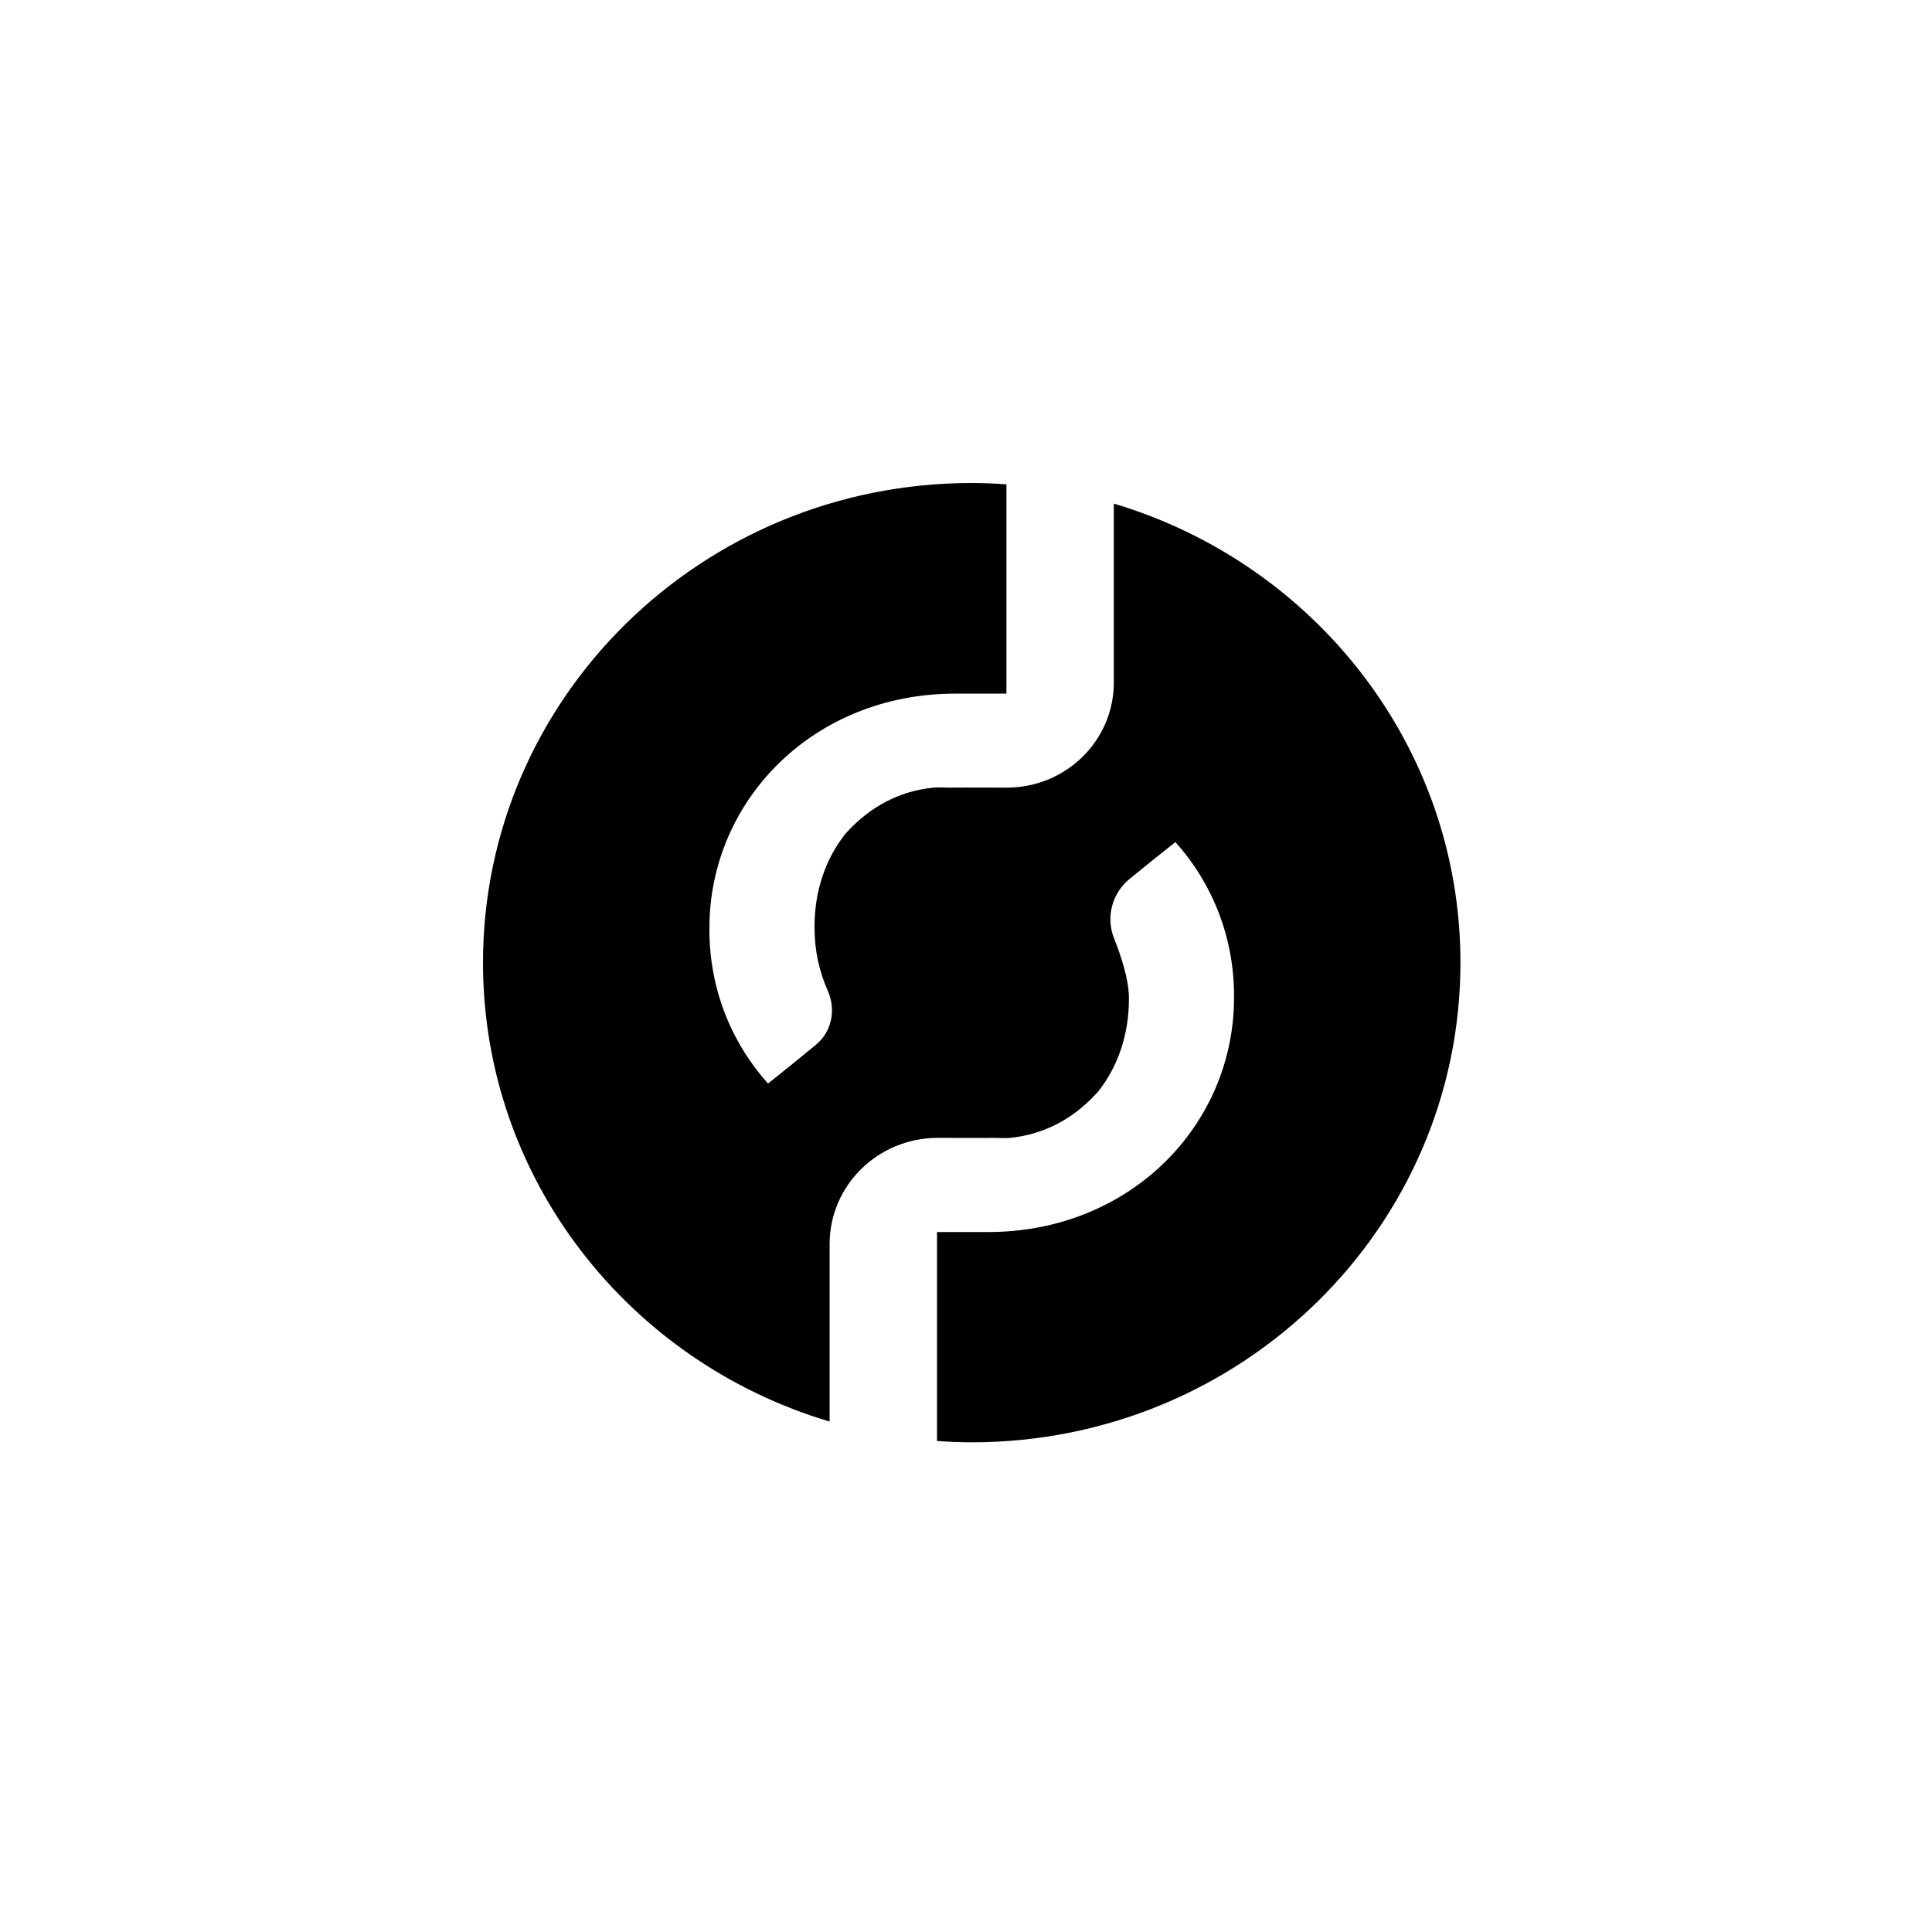 <svg width="80" height="80" viewBox="0 0 80 80" fill="none" xmlns="http://www.w3.org/2000/svg">
<path d="M46.121 20.853V28.263C46.121 30.668 44.138 32.614 41.688 32.614H41.623C40.395 32.606 39.289 32.614 39.289 32.614C39.08 32.614 38.85 32.592 38.649 32.614C37.27 32.755 36.07 33.368 35.065 34.461C35.036 34.489 35.007 34.524 34.986 34.552C34.174 35.582 33.728 36.914 33.728 38.353V38.423C33.728 39.347 33.922 40.228 34.274 41.018C34.626 41.807 34.447 42.724 33.772 43.274C33.111 43.817 32.328 44.452 31.803 44.867C30.273 43.161 29.375 40.933 29.375 38.501V38.43C29.375 33.135 33.693 28.722 39.555 28.722C39.921 28.722 41.114 28.722 41.674 28.722V20.056C41.2 20.021 40.718 20 40.237 20C29.059 20 20 28.891 20 39.861C20 48.823 26.049 56.395 34.353 58.863V51.509C34.353 49.084 36.358 47.117 38.829 47.117H38.85C40.079 47.124 41.185 47.117 41.185 47.117C41.394 47.117 41.623 47.138 41.825 47.117C43.204 46.976 44.404 46.362 45.409 45.269C45.438 45.241 45.467 45.206 45.489 45.178C46.3 44.148 46.746 42.816 46.746 41.377V41.307C46.746 40.588 46.437 39.622 46.128 38.846C45.783 37.979 46.049 36.985 46.774 36.393C47.399 35.878 48.039 35.37 48.671 34.87C50.201 36.576 51.099 38.804 51.099 41.236V41.307C51.099 46.602 46.782 51.016 40.919 51.016C40.553 51.016 39.361 51.016 38.8 51.016V59.667C39.274 59.702 39.756 59.723 40.237 59.723C51.415 59.723 60.474 50.832 60.474 39.861C60.474 30.9 54.425 23.328 46.121 20.853Z" fill="black"/>
</svg>
